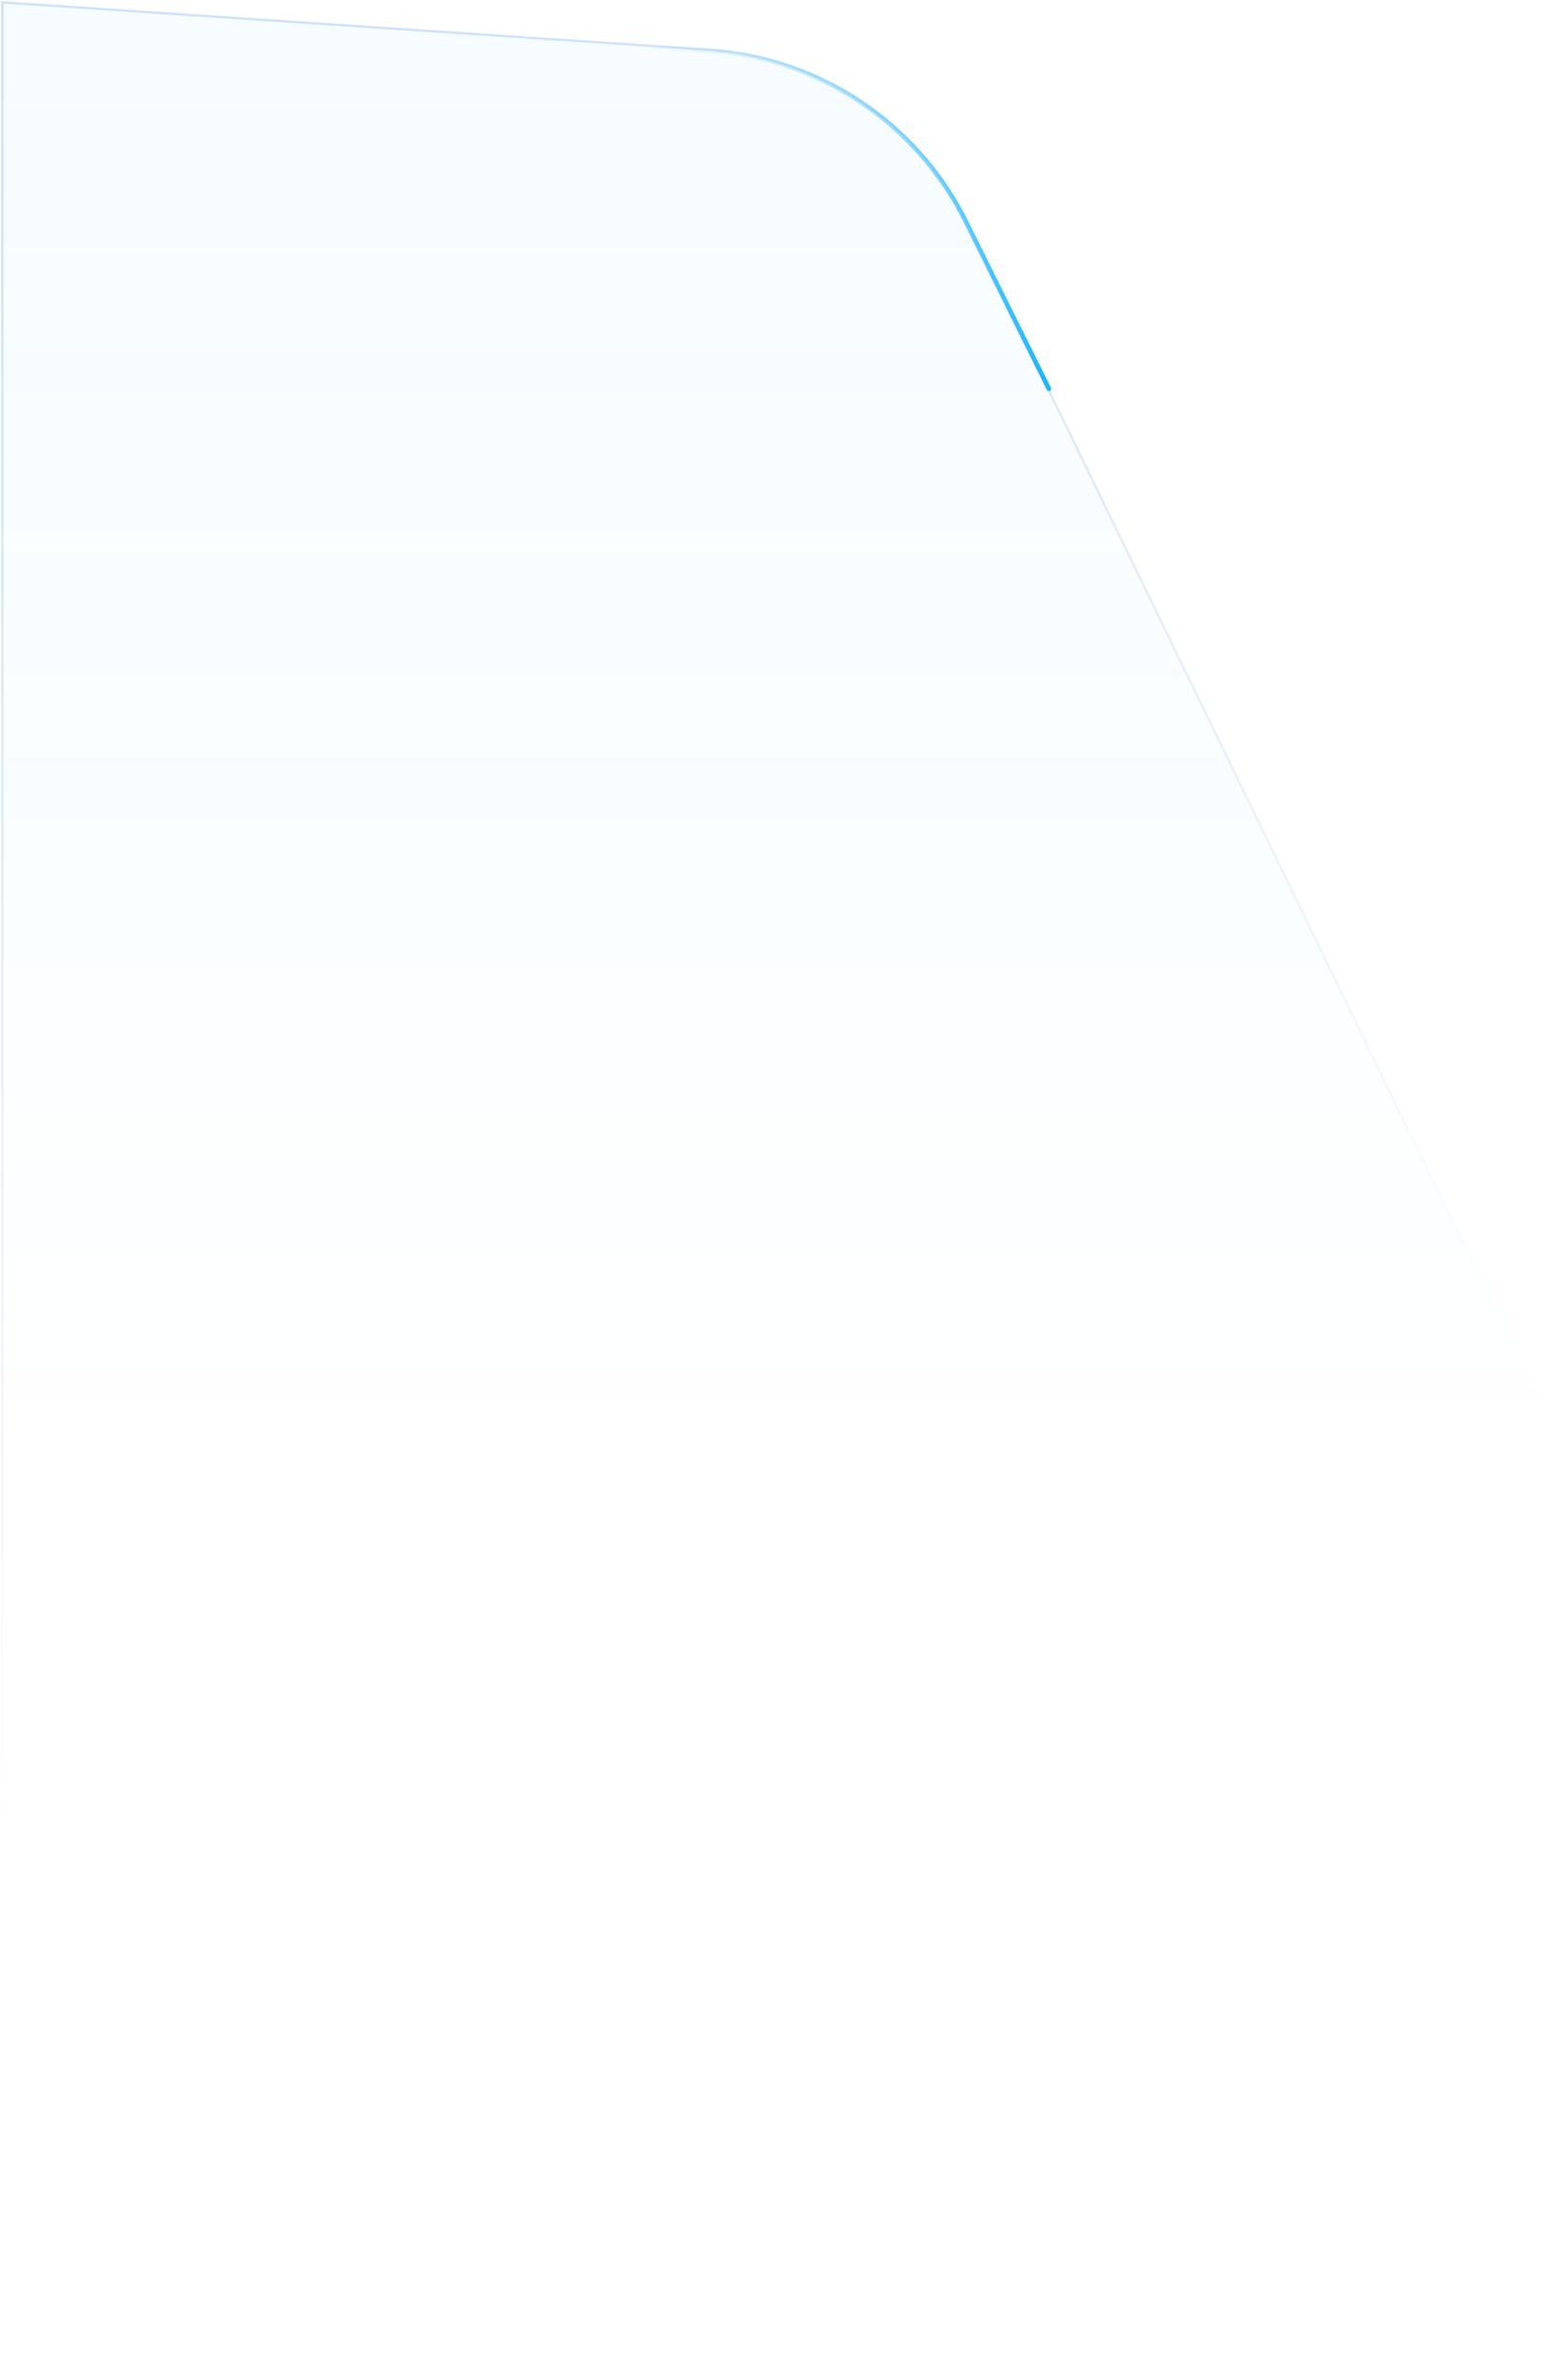 <svg width="672" height="1019" viewBox="0 0 672 1019" fill="none" xmlns="http://www.w3.org/2000/svg">
<g clip-path="url(#clip0_1378_286)">
<path d="M304.106 21.326L1 1V885C1 958.454 60.546 1018 134 1018H538C611.454 1018 671 958.454 671 885V653.317C671 633.166 666.421 613.277 657.608 595.155L414.816 95.865C393.953 52.961 351.708 24.518 304.106 21.326Z" fill="url(#paint0_linear_1378_286)" stroke="url(#paint1_linear_1378_286)" stroke-opacity="0.2"/>
<path d="M235 17L303.608 21.495C350.898 24.593 392.968 52.622 414.041 95.072L449.5 166.5" stroke="url(#paint2_linear_1378_286)" stroke-width="2" stroke-linecap="round"/>
</g>
<defs>
<linearGradient id="paint0_linear_1378_286" x1="336" y1="1" x2="336" y2="630" gradientUnits="userSpaceOnUse">
<stop stop-color="#16B4FE" stop-opacity="0.04"/>
<stop offset="1" stop-color="#16B4FE" stop-opacity="0"/>
</linearGradient>
<linearGradient id="paint1_linear_1378_286" x1="227.28" y1="1" x2="448.797" y2="646.094" gradientUnits="userSpaceOnUse">
<stop stop-color="#1F74F1"/>
<stop offset="1" stop-color="#12438B" stop-opacity="0"/>
</linearGradient>
<linearGradient id="paint2_linear_1378_286" x1="450" y1="166" x2="312.468" y2="-9.943" gradientUnits="userSpaceOnUse">
<stop stop-color="#16B4FE" stop-opacity="0.98"/>
<stop offset="1" stop-color="#16B4FE" stop-opacity="0"/>
</linearGradient>
<clipPath id="clip0_1378_286">
<rect width="672" height="1019" fill="white"/>
</clipPath>
</defs>
</svg>
